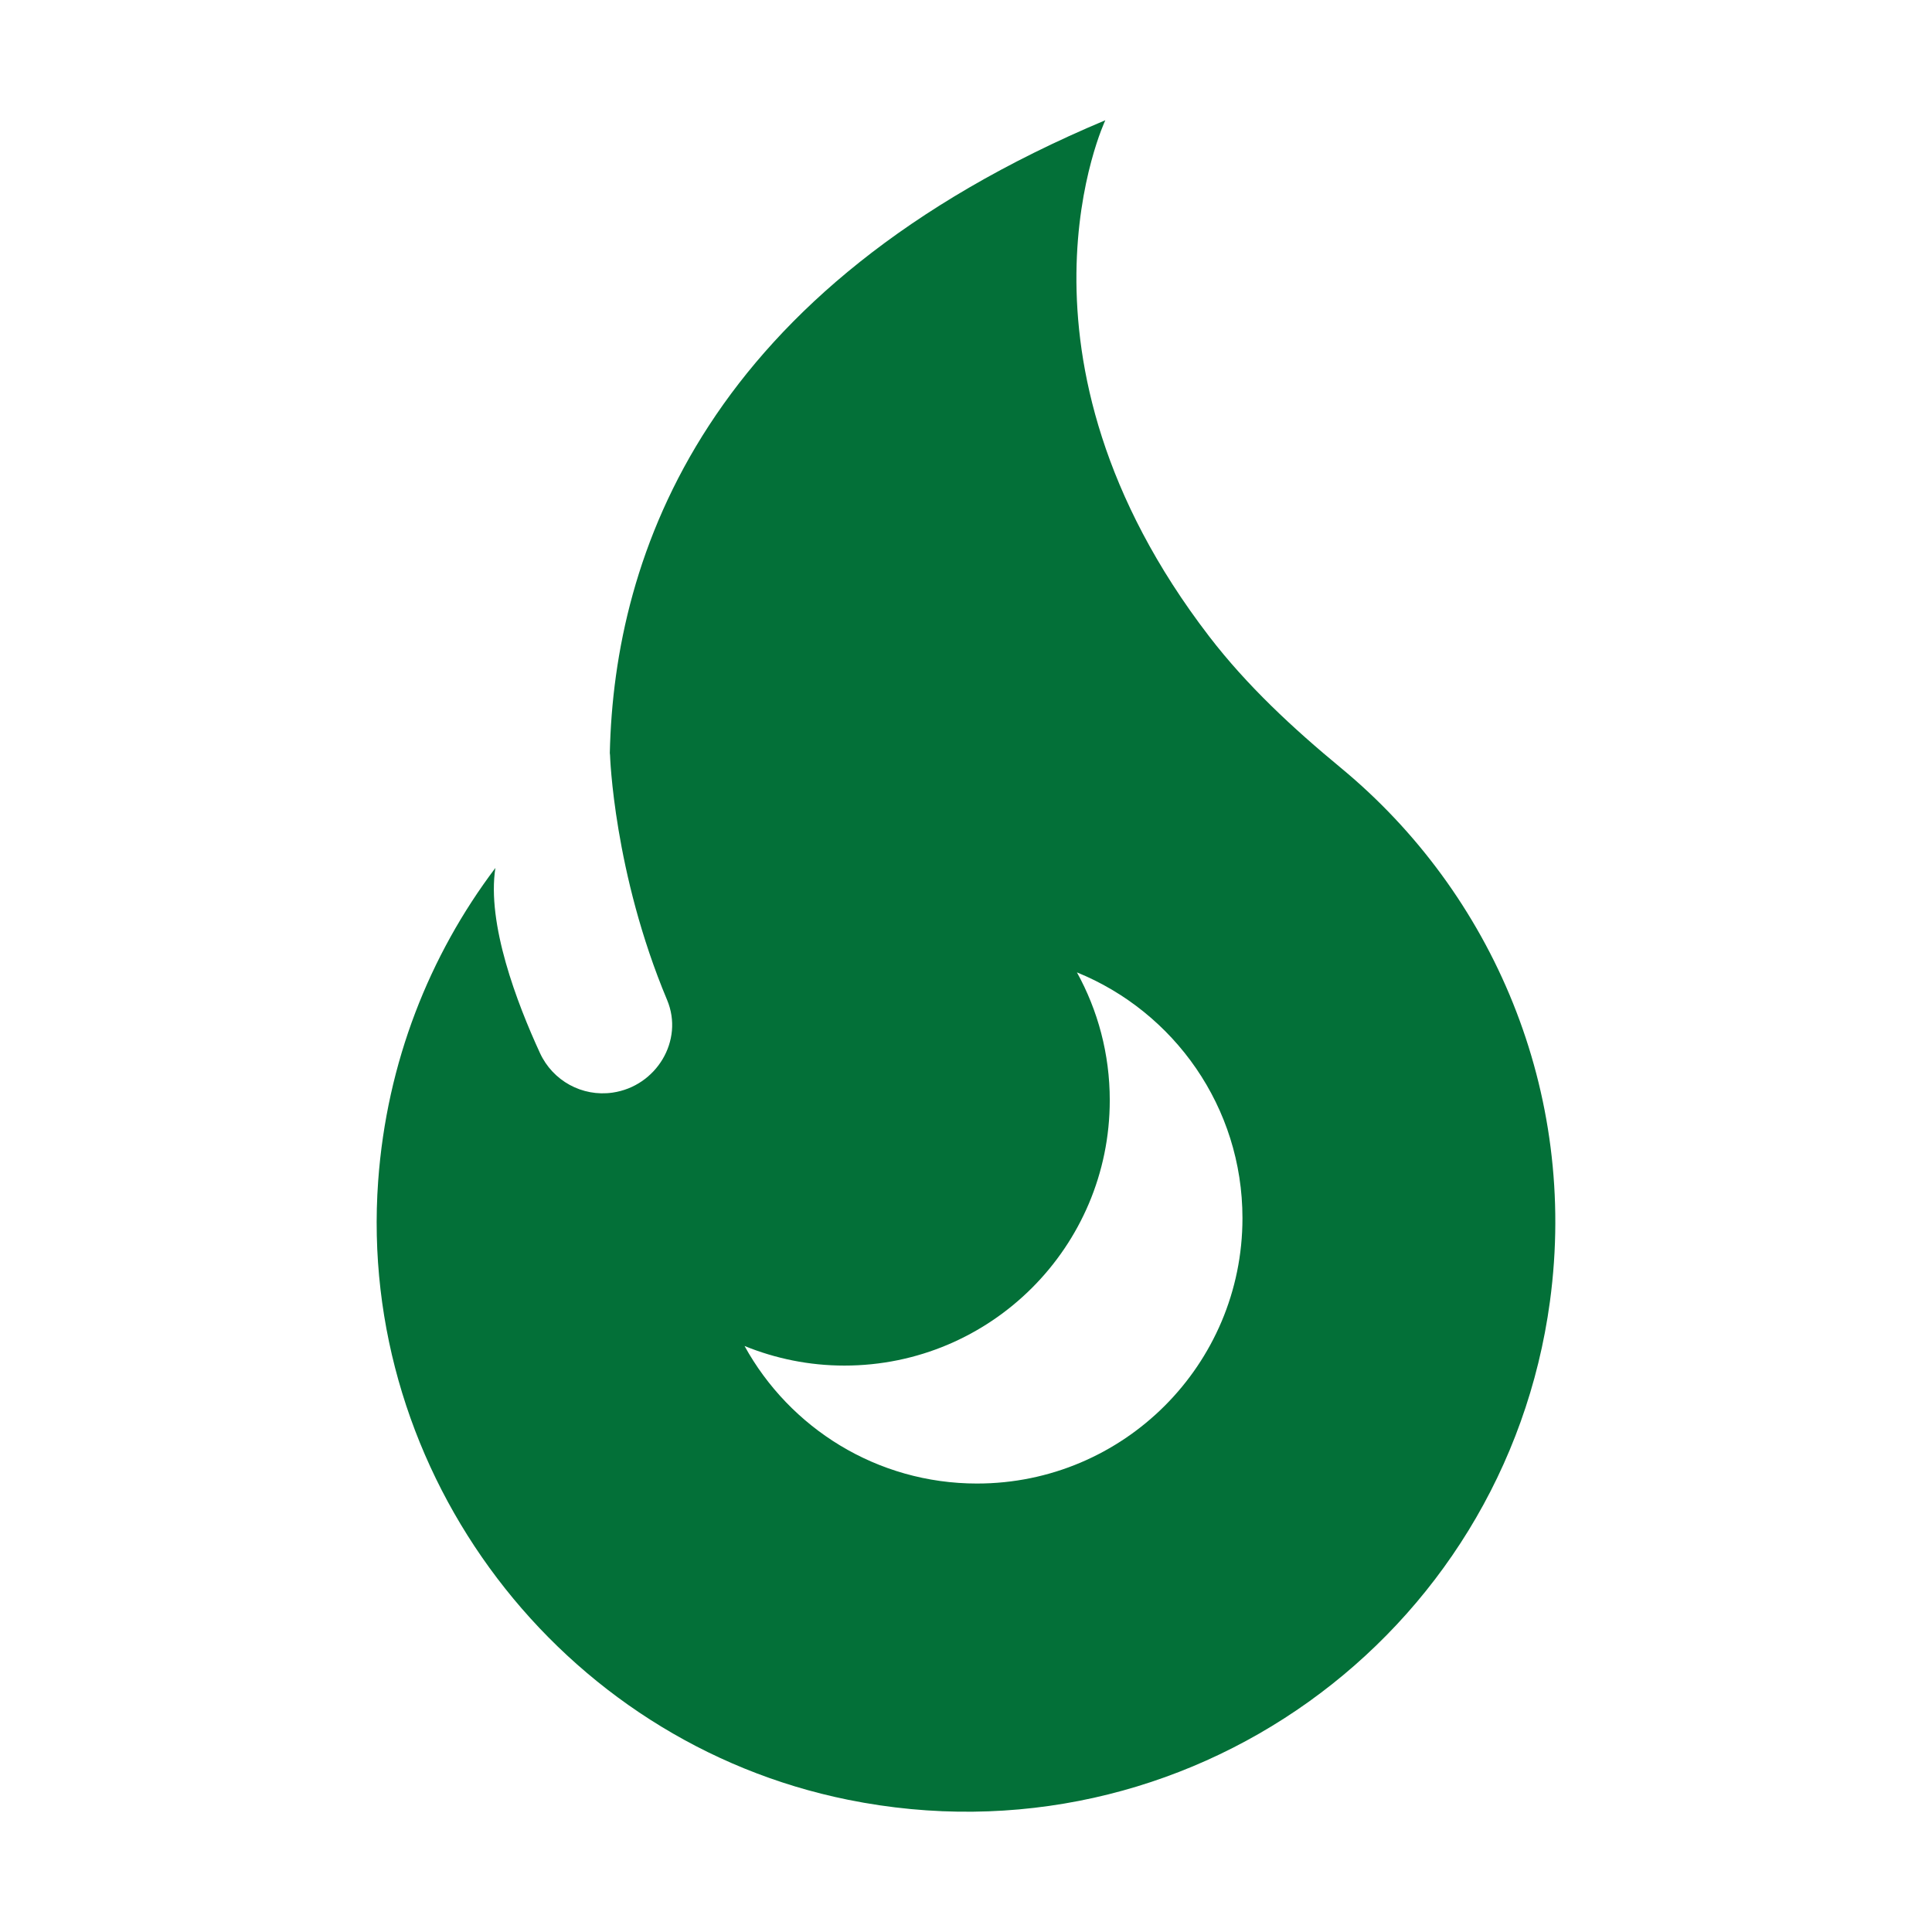 <?xml version="1.0" encoding="UTF-8"?>
<svg width="1200pt" height="1200pt" version="1.1" viewBox="0 0 1200 1200" xmlns="http://www.w3.org/2000/svg">
 <path d="m832.81 476.91c-29.797-24.613-58.234-50.977-81.77-81.625-133.85-174.31-64.5-320.6-64.5-320.6-248.48 104.27-305.07 269.77-307.77 393.02l0.133 1.309s2.242 72.961 35.449 152.09c10.598 25.246-6.769 53.617-33.863 57.539-18.863 2.734-37.152-7.309-45.121-24.625-14.258-30.961-33.086-80.195-27.672-114.93-40.945 54.254-67.465 120.68-72.805 194.44-13.152 181.86 113.11 348.19 291.84 384.34 209.46 42.371 407.8-101.2 435.97-309.55 17.594-130.15-35.566-253.5-129.9-331.41zm-225.93 444.54c-62.242 0-116.38-34.512-144.43-85.43 19.152 7.789 40.055 12.168 62.016 12.168 91.031 0 164.83-73.801 164.83-164.83 0-28.801-7.414-55.848-20.398-79.402 60.277 24.516 102.82 83.578 102.82 152.66 0 91.031-73.797 164.83-164.83 164.83z" fill="#037038"/>
</svg>
